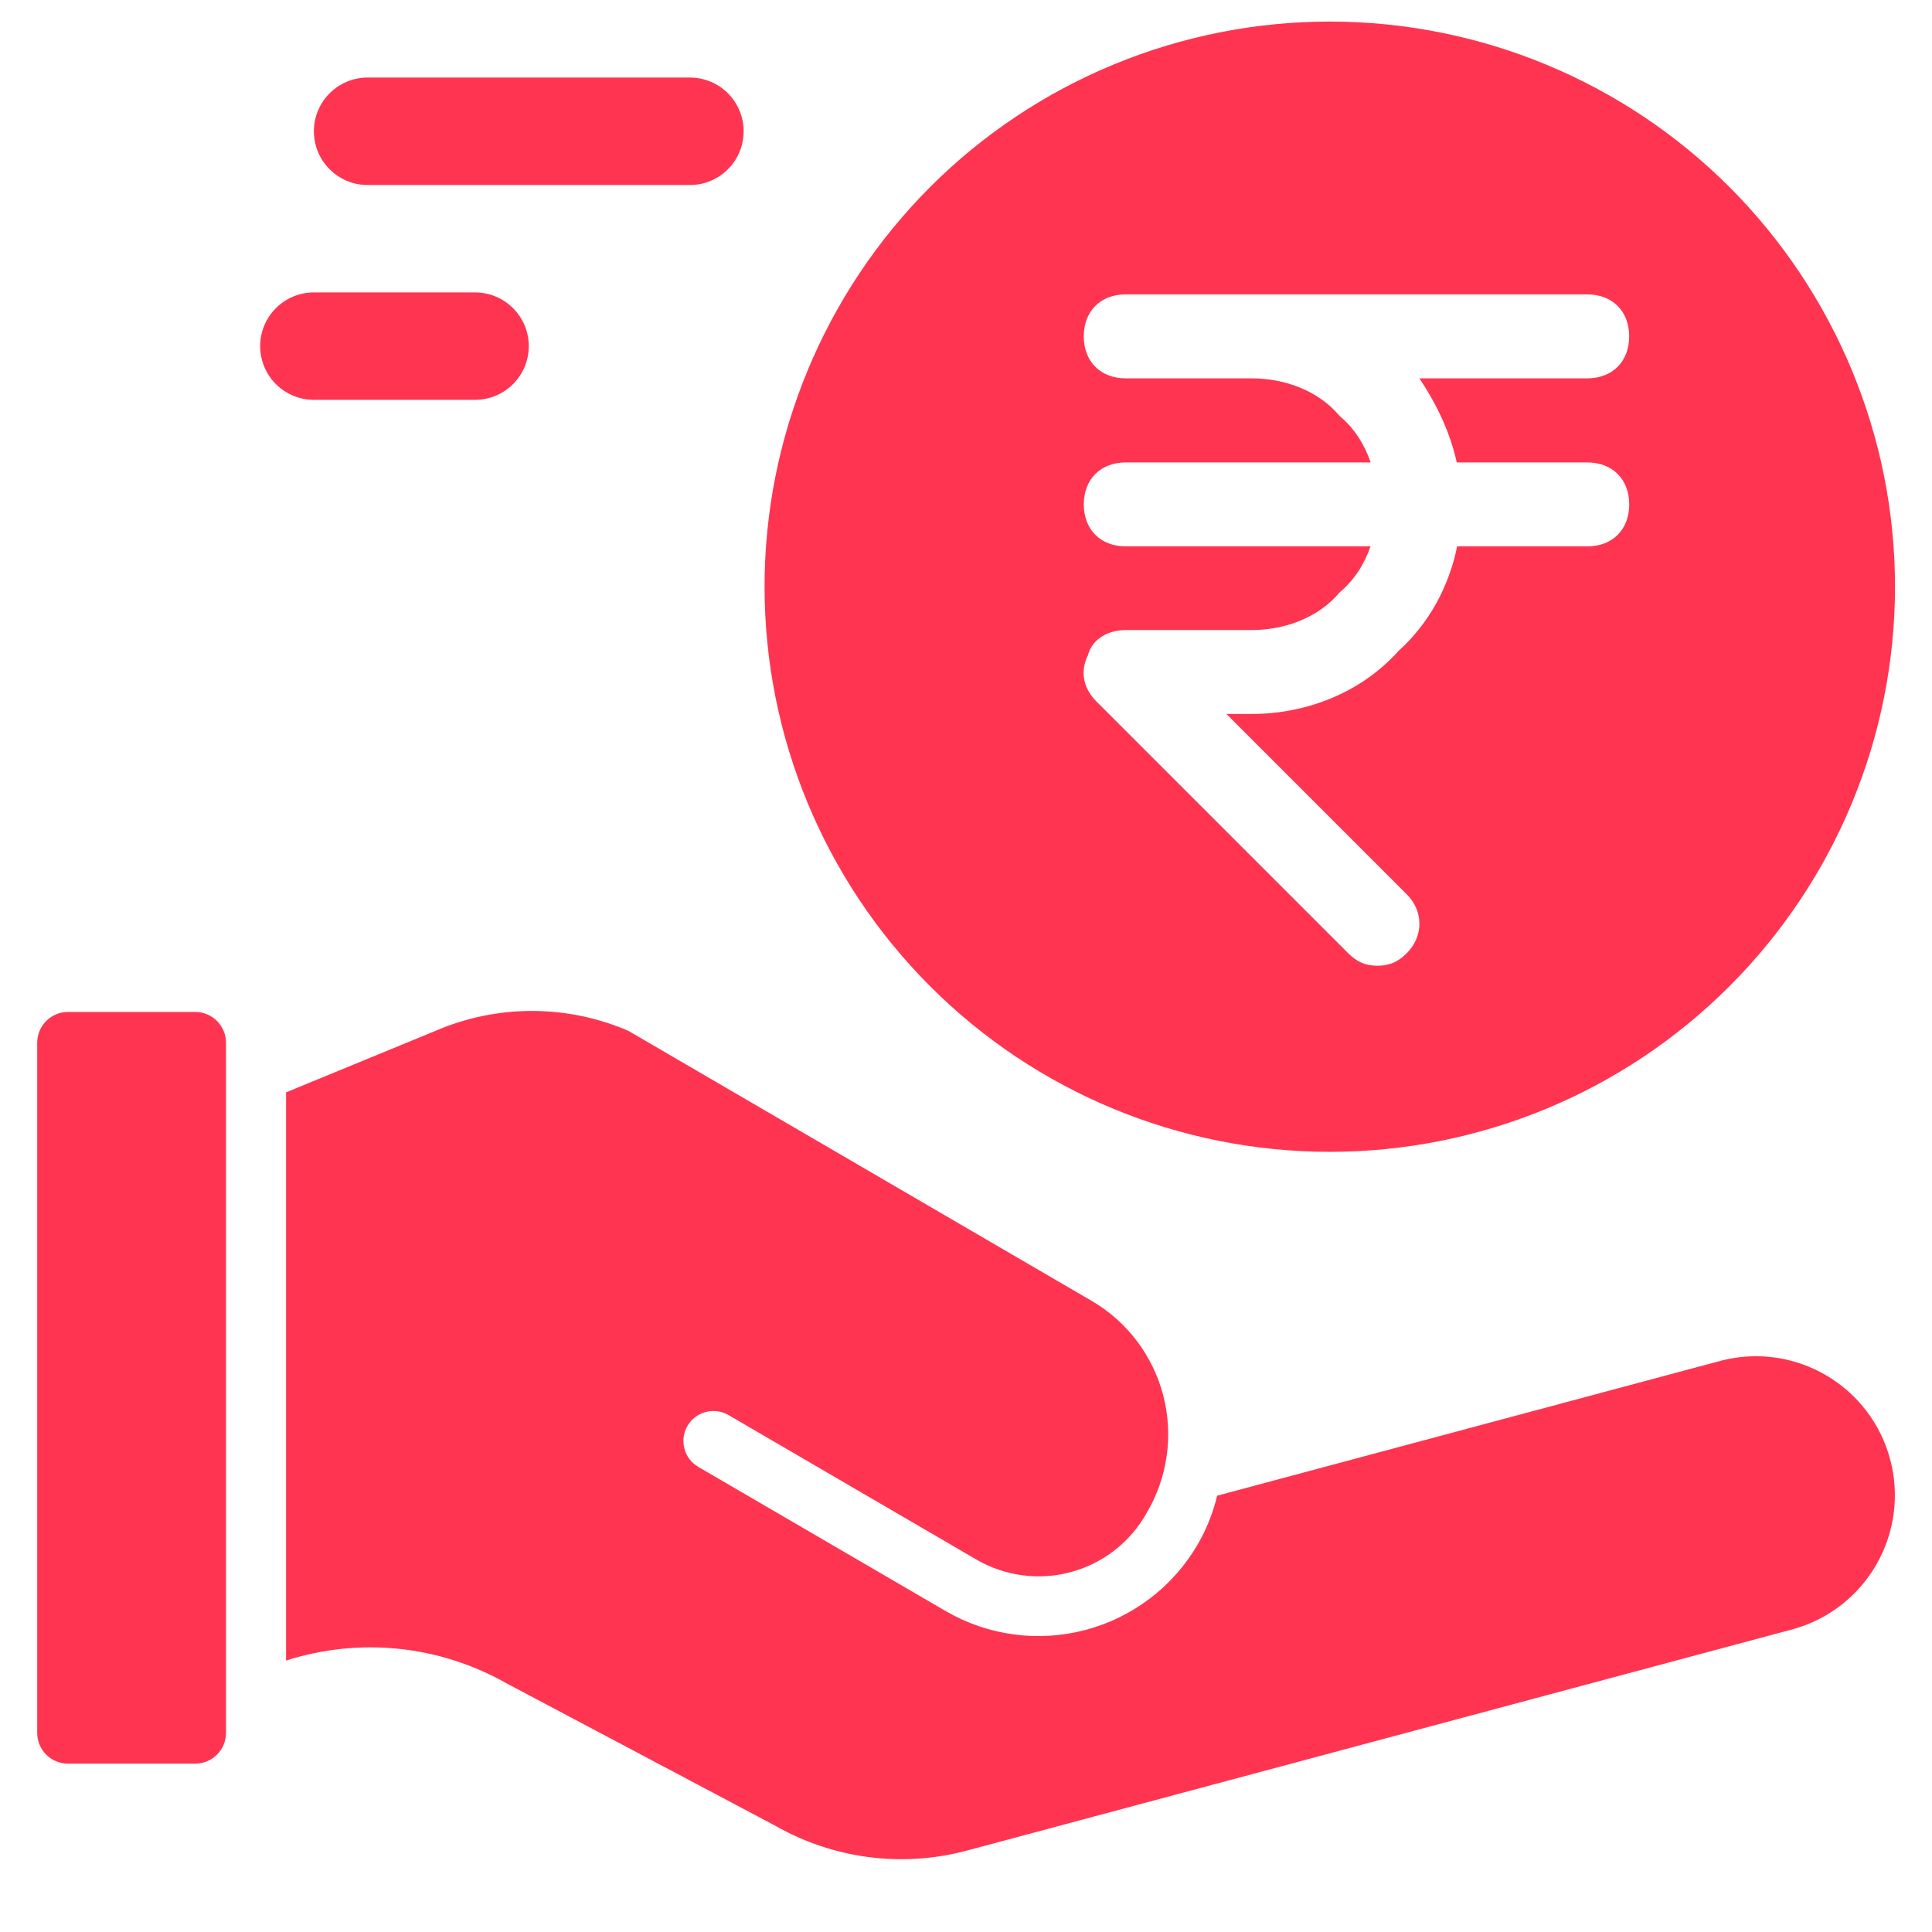 <svg width="42" height="42" viewBox="0 0 42 42" fill="none" xmlns="http://www.w3.org/2000/svg">
<path fill-rule="evenodd" clip-rule="evenodd" d="M23.742 28.286L13.659 22.409C12.997 22.124 12.284 21.977 11.564 21.977C10.843 21.977 10.13 22.124 9.469 22.409L6.219 23.747V36.099C7.007 35.846 7.839 35.759 8.662 35.843C9.485 35.928 10.282 36.182 11.002 36.589L16.849 39.687C18.108 40.408 19.601 40.605 21.004 40.234L38.995 35.413C39.759 35.197 40.407 34.688 40.799 33.998C41.191 33.307 41.296 32.49 41.09 31.723C40.885 30.956 40.386 30.301 39.701 29.899C39.016 29.497 38.2 29.381 37.43 29.576L26.46 32.515C26.37 32.891 26.225 33.252 26.03 33.586C25.495 34.499 24.62 35.163 23.597 35.434C22.573 35.704 21.485 35.559 20.568 35.029L15.182 31.89C15.032 31.804 14.923 31.661 14.879 31.494C14.834 31.327 14.857 31.149 14.944 30.999C15.031 30.849 15.174 30.74 15.341 30.696C15.508 30.651 15.686 30.675 15.835 30.761L21.222 33.901C21.53 34.081 21.872 34.198 22.226 34.245C22.58 34.292 22.94 34.268 23.285 34.174C23.63 34.08 23.953 33.919 24.235 33.699C24.516 33.479 24.751 33.205 24.926 32.893C25.151 32.513 25.3 32.093 25.362 31.655C25.425 31.218 25.4 30.772 25.29 30.344C25.18 29.916 24.987 29.514 24.721 29.16C24.456 28.807 24.123 28.51 23.742 28.286ZM4.913 22.665V37.671C4.913 37.848 4.843 38.017 4.719 38.143C4.594 38.268 4.425 38.339 4.248 38.34H1.474C1.297 38.339 1.128 38.268 1.003 38.143C0.879 38.017 0.809 37.848 0.809 37.671V22.665C0.81 22.488 0.88 22.32 1.005 22.195C1.129 22.071 1.298 22 1.474 21.999H4.248C4.424 22 4.593 22.071 4.717 22.195C4.842 22.32 4.912 22.488 4.913 22.665Z" fill="#FF3451"/>
<path fill-rule="evenodd" clip-rule="evenodd" d="M20.221 4.065C22.524 1.762 25.651 0.469 28.909 0.469C32.167 0.469 35.293 1.762 37.596 4.065C39.9 6.372 41.196 9.495 41.196 12.753C41.196 16.014 39.9 19.138 37.596 21.441C35.293 23.747 32.167 25.04 28.909 25.04C25.651 25.04 22.524 23.747 20.221 21.441C17.918 19.138 16.621 16.014 16.621 12.753C16.621 9.495 17.918 6.372 20.221 4.065ZM6.824 8.692H10.327C10.972 8.692 11.495 8.17 11.495 7.525C11.495 6.88 10.972 6.357 10.327 6.357H6.824C6.179 6.357 5.656 6.88 5.656 7.525C5.656 8.17 6.179 8.692 6.824 8.692ZM7.992 4.022H14.998C15.643 4.022 16.166 3.499 16.166 2.854C16.166 2.209 15.643 1.686 14.998 1.686H7.992C7.347 1.686 6.824 2.209 6.824 2.854C6.824 3.499 7.347 4.022 7.992 4.022ZM29.306 20.72C29.489 20.902 29.671 20.994 29.945 20.994C30.218 20.994 30.401 20.902 30.583 20.72C30.948 20.355 30.948 19.808 30.583 19.443L26.661 15.521H27.209C28.394 15.521 29.58 15.065 30.401 14.153C31.076 13.545 31.502 12.737 31.677 11.878H34.506C35.053 11.878 35.418 11.513 35.418 10.966C35.418 10.418 35.053 10.053 34.506 10.053H31.669C31.525 9.4 31.234 8.791 30.857 8.225H34.505C35.053 8.225 35.417 7.86 35.417 7.312C35.417 6.765 35.053 6.4 34.505 6.4H24.472C23.925 6.4 23.56 6.765 23.56 7.312C23.56 7.86 23.925 8.225 24.472 8.225H27.209C27.938 8.225 28.668 8.498 29.124 9.045C29.439 9.308 29.664 9.662 29.797 10.053H24.474C23.926 10.053 23.561 10.418 23.561 10.966C23.561 11.513 23.926 11.878 24.474 11.878H29.794C29.66 12.266 29.437 12.616 29.124 12.876C28.668 13.423 27.938 13.697 27.209 13.697H24.472C24.108 13.697 23.743 13.879 23.651 14.244C23.469 14.609 23.56 14.974 23.834 15.248L29.306 20.72Z" fill="#FF3451"/>
</svg>

